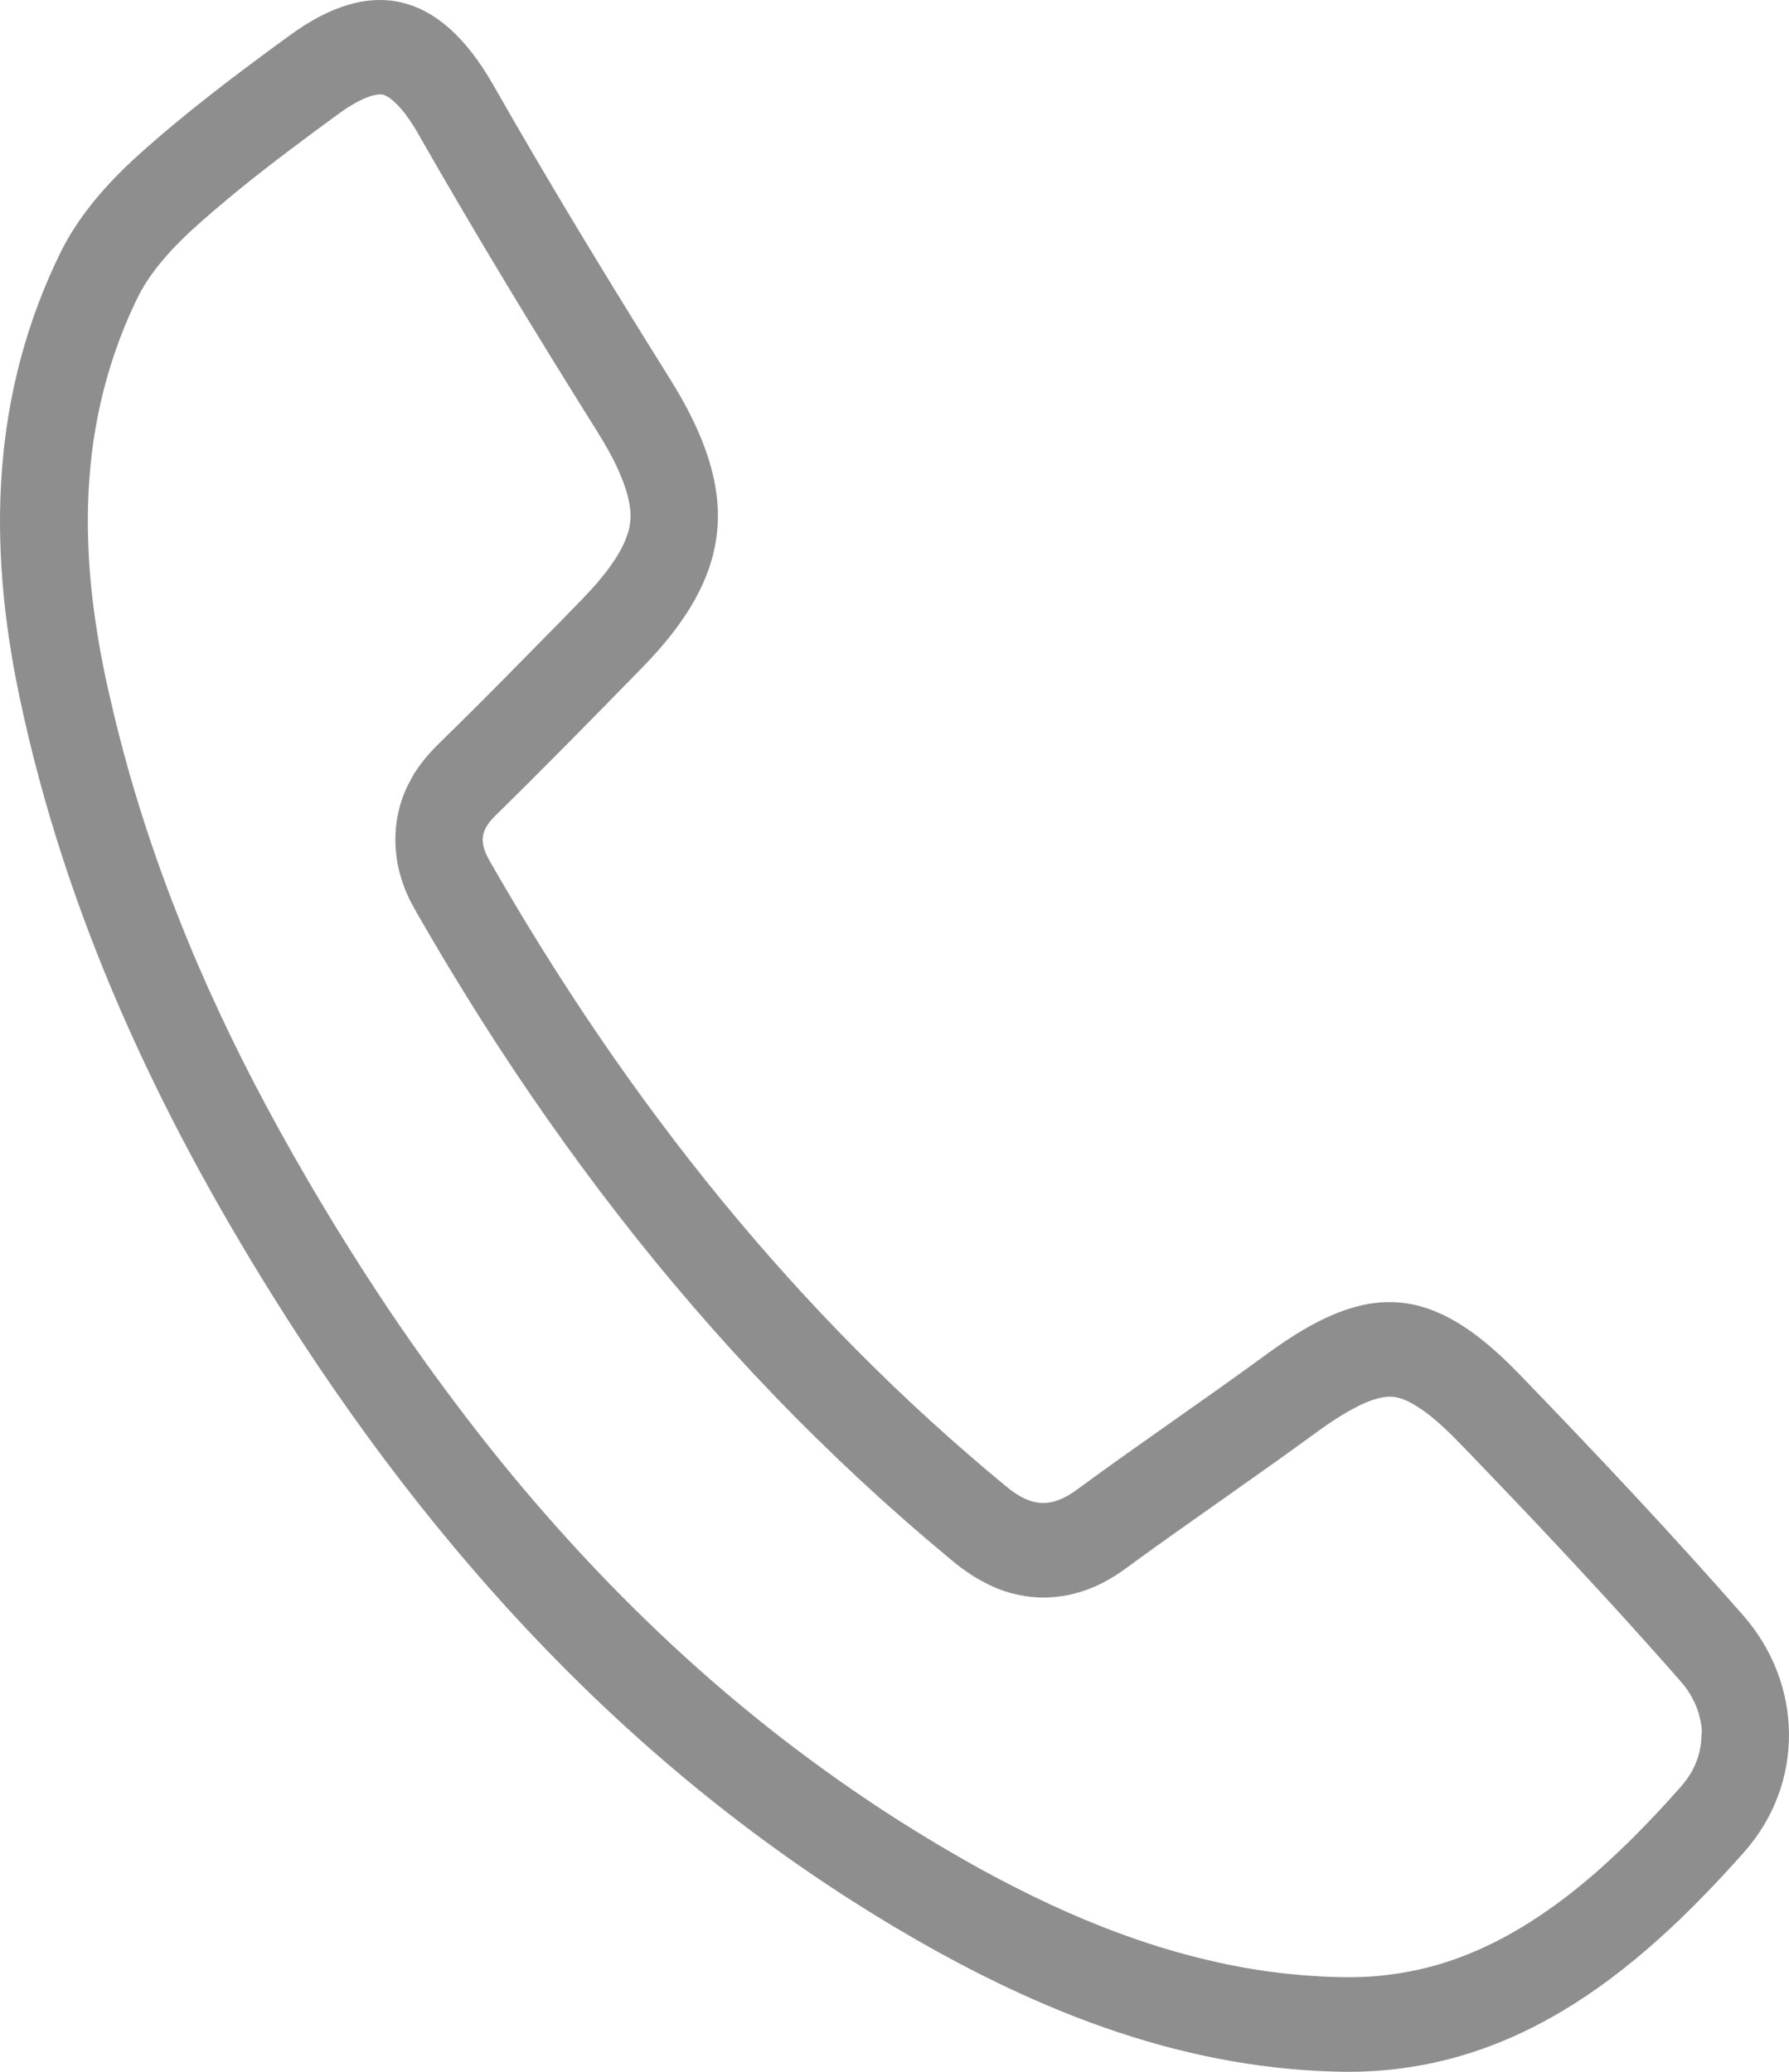 <svg width="19" height="22" viewBox="0 0 19 22" fill="none" xmlns="http://www.w3.org/2000/svg">
<path d="M18.514 17.154C17.741 16.273 16.938 15.421 16.126 14.582C15.203 13.63 14.52 13.597 13.458 14.376C12.789 14.866 12.103 15.329 11.435 15.82C11.165 16.018 10.953 16.004 10.691 15.788C8.46 13.952 6.665 11.705 5.199 9.139C5.082 8.934 5.108 8.811 5.267 8.655C5.79 8.143 6.304 7.617 6.818 7.092C7.799 6.09 7.869 5.229 7.115 4.023C6.472 2.995 5.84 1.959 5.239 0.903C4.684 -0.07 3.964 -0.275 3.074 0.378C2.52 0.782 1.966 1.197 1.455 1.66C1.141 1.944 0.838 2.287 0.647 2.672C-0.092 4.174 -0.137 5.765 0.207 7.399C0.695 9.718 1.671 11.798 2.893 13.755C4.613 16.509 6.74 18.805 9.448 20.431C10.92 21.314 12.47 21.953 14.183 21.998C16.016 22.052 17.344 20.997 18.524 19.666C19.166 18.942 19.154 17.885 18.514 17.154ZM18.069 18.463C18.068 18.488 18.065 18.512 18.061 18.538C18.058 18.563 18.053 18.587 18.047 18.611C18.034 18.661 18.016 18.711 17.995 18.757C17.971 18.809 17.942 18.858 17.907 18.904C17.897 18.918 17.886 18.932 17.874 18.946C17.863 18.96 17.851 18.973 17.839 18.987C17.803 19.027 17.766 19.069 17.729 19.109C17.693 19.15 17.656 19.189 17.618 19.23C17.473 19.385 17.325 19.536 17.172 19.68C17.099 19.749 17.024 19.817 16.95 19.883C16.874 19.949 16.798 20.012 16.719 20.075C16.646 20.134 16.57 20.191 16.493 20.246C16.416 20.301 16.338 20.354 16.258 20.405C16.106 20.502 15.949 20.59 15.786 20.666C15.627 20.741 15.463 20.805 15.296 20.855C15.126 20.906 14.951 20.943 14.776 20.966C14.588 20.992 14.399 20.999 14.209 20.994C13.952 20.988 13.695 20.966 13.439 20.93C13.187 20.894 12.937 20.843 12.688 20.779C12.416 20.71 12.147 20.625 11.883 20.527C11.635 20.436 11.392 20.333 11.152 20.222C10.908 20.108 10.666 19.985 10.428 19.855C10.307 19.789 10.187 19.72 10.068 19.65C10.003 19.613 9.938 19.574 9.874 19.535C9.764 19.469 9.656 19.401 9.547 19.333C9.119 19.06 8.702 18.767 8.298 18.454C7.899 18.144 7.512 17.816 7.14 17.47C6.768 17.124 6.41 16.762 6.065 16.384C5.719 16.005 5.386 15.61 5.068 15.202C4.746 14.788 4.437 14.363 4.143 13.927C3.995 13.706 3.849 13.482 3.707 13.255C3.602 13.088 3.498 12.919 3.397 12.749C3.203 12.423 3.015 12.094 2.836 11.759C2.658 11.429 2.489 11.092 2.33 10.751C2.172 10.413 2.023 10.069 1.887 9.72C1.75 9.373 1.624 9.021 1.511 8.665C1.397 8.307 1.296 7.944 1.208 7.578C1.186 7.486 1.165 7.394 1.144 7.301C1.13 7.242 1.118 7.182 1.106 7.123C1.093 7.06 1.081 6.997 1.069 6.934C1.047 6.81 1.026 6.685 1.008 6.56C0.974 6.319 0.95 6.076 0.94 5.832C0.929 5.598 0.931 5.363 0.946 5.13C0.961 4.902 0.989 4.676 1.032 4.452C1.075 4.227 1.133 4.006 1.204 3.791C1.241 3.68 1.282 3.57 1.326 3.461C1.371 3.353 1.419 3.246 1.471 3.141C1.481 3.122 1.491 3.103 1.502 3.083C1.513 3.065 1.523 3.046 1.535 3.027C1.549 3.006 1.561 2.986 1.575 2.965C1.588 2.945 1.603 2.925 1.617 2.905C1.649 2.861 1.683 2.817 1.719 2.774C1.754 2.732 1.79 2.691 1.827 2.651C1.867 2.609 1.908 2.567 1.95 2.526C1.971 2.505 1.993 2.484 2.014 2.465C2.058 2.425 2.101 2.386 2.144 2.347C2.31 2.201 2.48 2.06 2.652 1.922C2.83 1.781 3.01 1.642 3.193 1.507C3.285 1.437 3.378 1.368 3.471 1.3C3.497 1.282 3.522 1.264 3.546 1.245C3.571 1.227 3.596 1.208 3.622 1.19C3.647 1.172 3.672 1.155 3.697 1.139C3.719 1.125 3.739 1.113 3.762 1.1C3.784 1.087 3.806 1.076 3.828 1.065C3.844 1.057 3.861 1.05 3.877 1.043C3.894 1.036 3.911 1.029 3.928 1.023C3.951 1.016 3.974 1.01 3.998 1.006C4.012 1.004 4.025 1.002 4.04 1.002C4.049 1.002 4.058 1.003 4.066 1.005C4.075 1.007 4.083 1.01 4.091 1.014C4.105 1.02 4.116 1.026 4.128 1.034C4.148 1.047 4.166 1.062 4.184 1.078C4.21 1.101 4.235 1.127 4.258 1.154C4.291 1.191 4.32 1.23 4.347 1.27C4.383 1.322 4.416 1.374 4.446 1.429C5.055 2.497 5.693 3.545 6.344 4.584C6.385 4.649 6.424 4.715 6.462 4.783C6.494 4.841 6.525 4.9 6.553 4.961C6.576 5.013 6.599 5.064 6.618 5.116C6.635 5.159 6.649 5.203 6.662 5.248C6.671 5.284 6.68 5.32 6.686 5.356C6.69 5.387 6.694 5.417 6.696 5.446C6.697 5.472 6.697 5.497 6.695 5.523C6.693 5.548 6.689 5.572 6.685 5.597C6.68 5.624 6.672 5.651 6.663 5.677C6.653 5.709 6.64 5.74 6.626 5.771C6.609 5.809 6.589 5.847 6.567 5.882C6.541 5.927 6.512 5.97 6.483 6.011C6.447 6.062 6.409 6.11 6.369 6.157C6.323 6.214 6.274 6.267 6.224 6.319C6.211 6.334 6.197 6.347 6.184 6.362C6.102 6.446 6.019 6.53 5.937 6.615C5.793 6.761 5.649 6.908 5.505 7.054C5.22 7.344 4.933 7.63 4.643 7.914C4.597 7.96 4.553 8.008 4.511 8.059C4.487 8.088 4.464 8.119 4.442 8.15C4.418 8.184 4.394 8.22 4.374 8.258C4.35 8.3 4.329 8.342 4.309 8.386C4.288 8.433 4.27 8.483 4.255 8.533C4.239 8.586 4.226 8.641 4.217 8.696C4.208 8.752 4.202 8.808 4.2 8.865C4.198 8.921 4.199 8.976 4.204 9.031C4.208 9.082 4.215 9.135 4.225 9.185C4.234 9.231 4.246 9.278 4.26 9.322C4.273 9.363 4.286 9.404 4.302 9.443C4.317 9.479 4.332 9.515 4.349 9.55C4.365 9.582 4.382 9.613 4.399 9.644C4.414 9.672 4.429 9.699 4.445 9.726C4.553 9.912 4.661 10.097 4.772 10.28C4.992 10.646 5.221 11.007 5.457 11.361C5.929 12.067 6.43 12.749 6.964 13.401C7.5 14.055 8.066 14.678 8.665 15.266C8.966 15.562 9.275 15.85 9.592 16.128C9.751 16.268 9.912 16.405 10.075 16.541C10.087 16.551 10.1 16.562 10.113 16.572C10.125 16.581 10.138 16.592 10.15 16.603C10.216 16.655 10.283 16.703 10.354 16.747C10.433 16.794 10.514 16.836 10.598 16.87C10.691 16.907 10.787 16.933 10.885 16.948C10.936 16.956 10.988 16.961 11.04 16.963C11.092 16.965 11.143 16.963 11.195 16.959C11.247 16.954 11.297 16.947 11.347 16.937C11.396 16.927 11.444 16.913 11.491 16.899C11.58 16.871 11.666 16.833 11.748 16.788C11.823 16.747 11.895 16.7 11.964 16.649C12.298 16.404 12.637 16.166 12.975 15.928C13.313 15.689 13.652 15.451 13.986 15.206C14.042 15.165 14.099 15.126 14.156 15.088C14.206 15.055 14.256 15.024 14.307 14.994C14.351 14.97 14.394 14.946 14.438 14.924C14.474 14.907 14.51 14.891 14.547 14.877C14.576 14.866 14.606 14.856 14.636 14.849C14.658 14.843 14.681 14.838 14.706 14.835C14.724 14.832 14.743 14.831 14.761 14.831C14.777 14.831 14.793 14.832 14.809 14.834C14.826 14.836 14.843 14.84 14.86 14.845C14.881 14.851 14.902 14.858 14.922 14.866C14.948 14.877 14.973 14.889 14.998 14.904C15.03 14.922 15.062 14.942 15.092 14.962C15.131 14.988 15.168 15.016 15.205 15.046C15.226 15.065 15.248 15.083 15.27 15.101C15.291 15.12 15.312 15.139 15.334 15.159C15.358 15.181 15.382 15.204 15.406 15.227C15.431 15.251 15.454 15.275 15.477 15.299C15.574 15.398 15.669 15.496 15.764 15.596C15.86 15.696 15.955 15.795 16.05 15.895C16.156 16.006 16.262 16.117 16.367 16.229C16.472 16.34 16.577 16.452 16.682 16.565C16.879 16.777 17.075 16.99 17.27 17.204C17.367 17.311 17.464 17.419 17.56 17.527C17.609 17.582 17.657 17.636 17.705 17.69C17.753 17.744 17.801 17.799 17.849 17.854C17.859 17.865 17.87 17.877 17.88 17.89C17.884 17.895 17.889 17.902 17.894 17.908C17.899 17.914 17.903 17.921 17.909 17.927C17.913 17.934 17.918 17.94 17.922 17.947C17.926 17.954 17.931 17.96 17.935 17.967C17.94 17.974 17.944 17.981 17.948 17.988C17.953 17.994 17.956 18.001 17.96 18.008C17.967 18.02 17.973 18.032 17.98 18.046C17.987 18.058 17.993 18.071 17.999 18.083C18.011 18.11 18.022 18.136 18.031 18.163C18.04 18.188 18.047 18.213 18.052 18.238C18.059 18.264 18.064 18.29 18.068 18.316C18.071 18.341 18.074 18.365 18.075 18.391C18.069 18.413 18.069 18.439 18.069 18.463Z" fill="#8E8E8E"/>
</svg>
